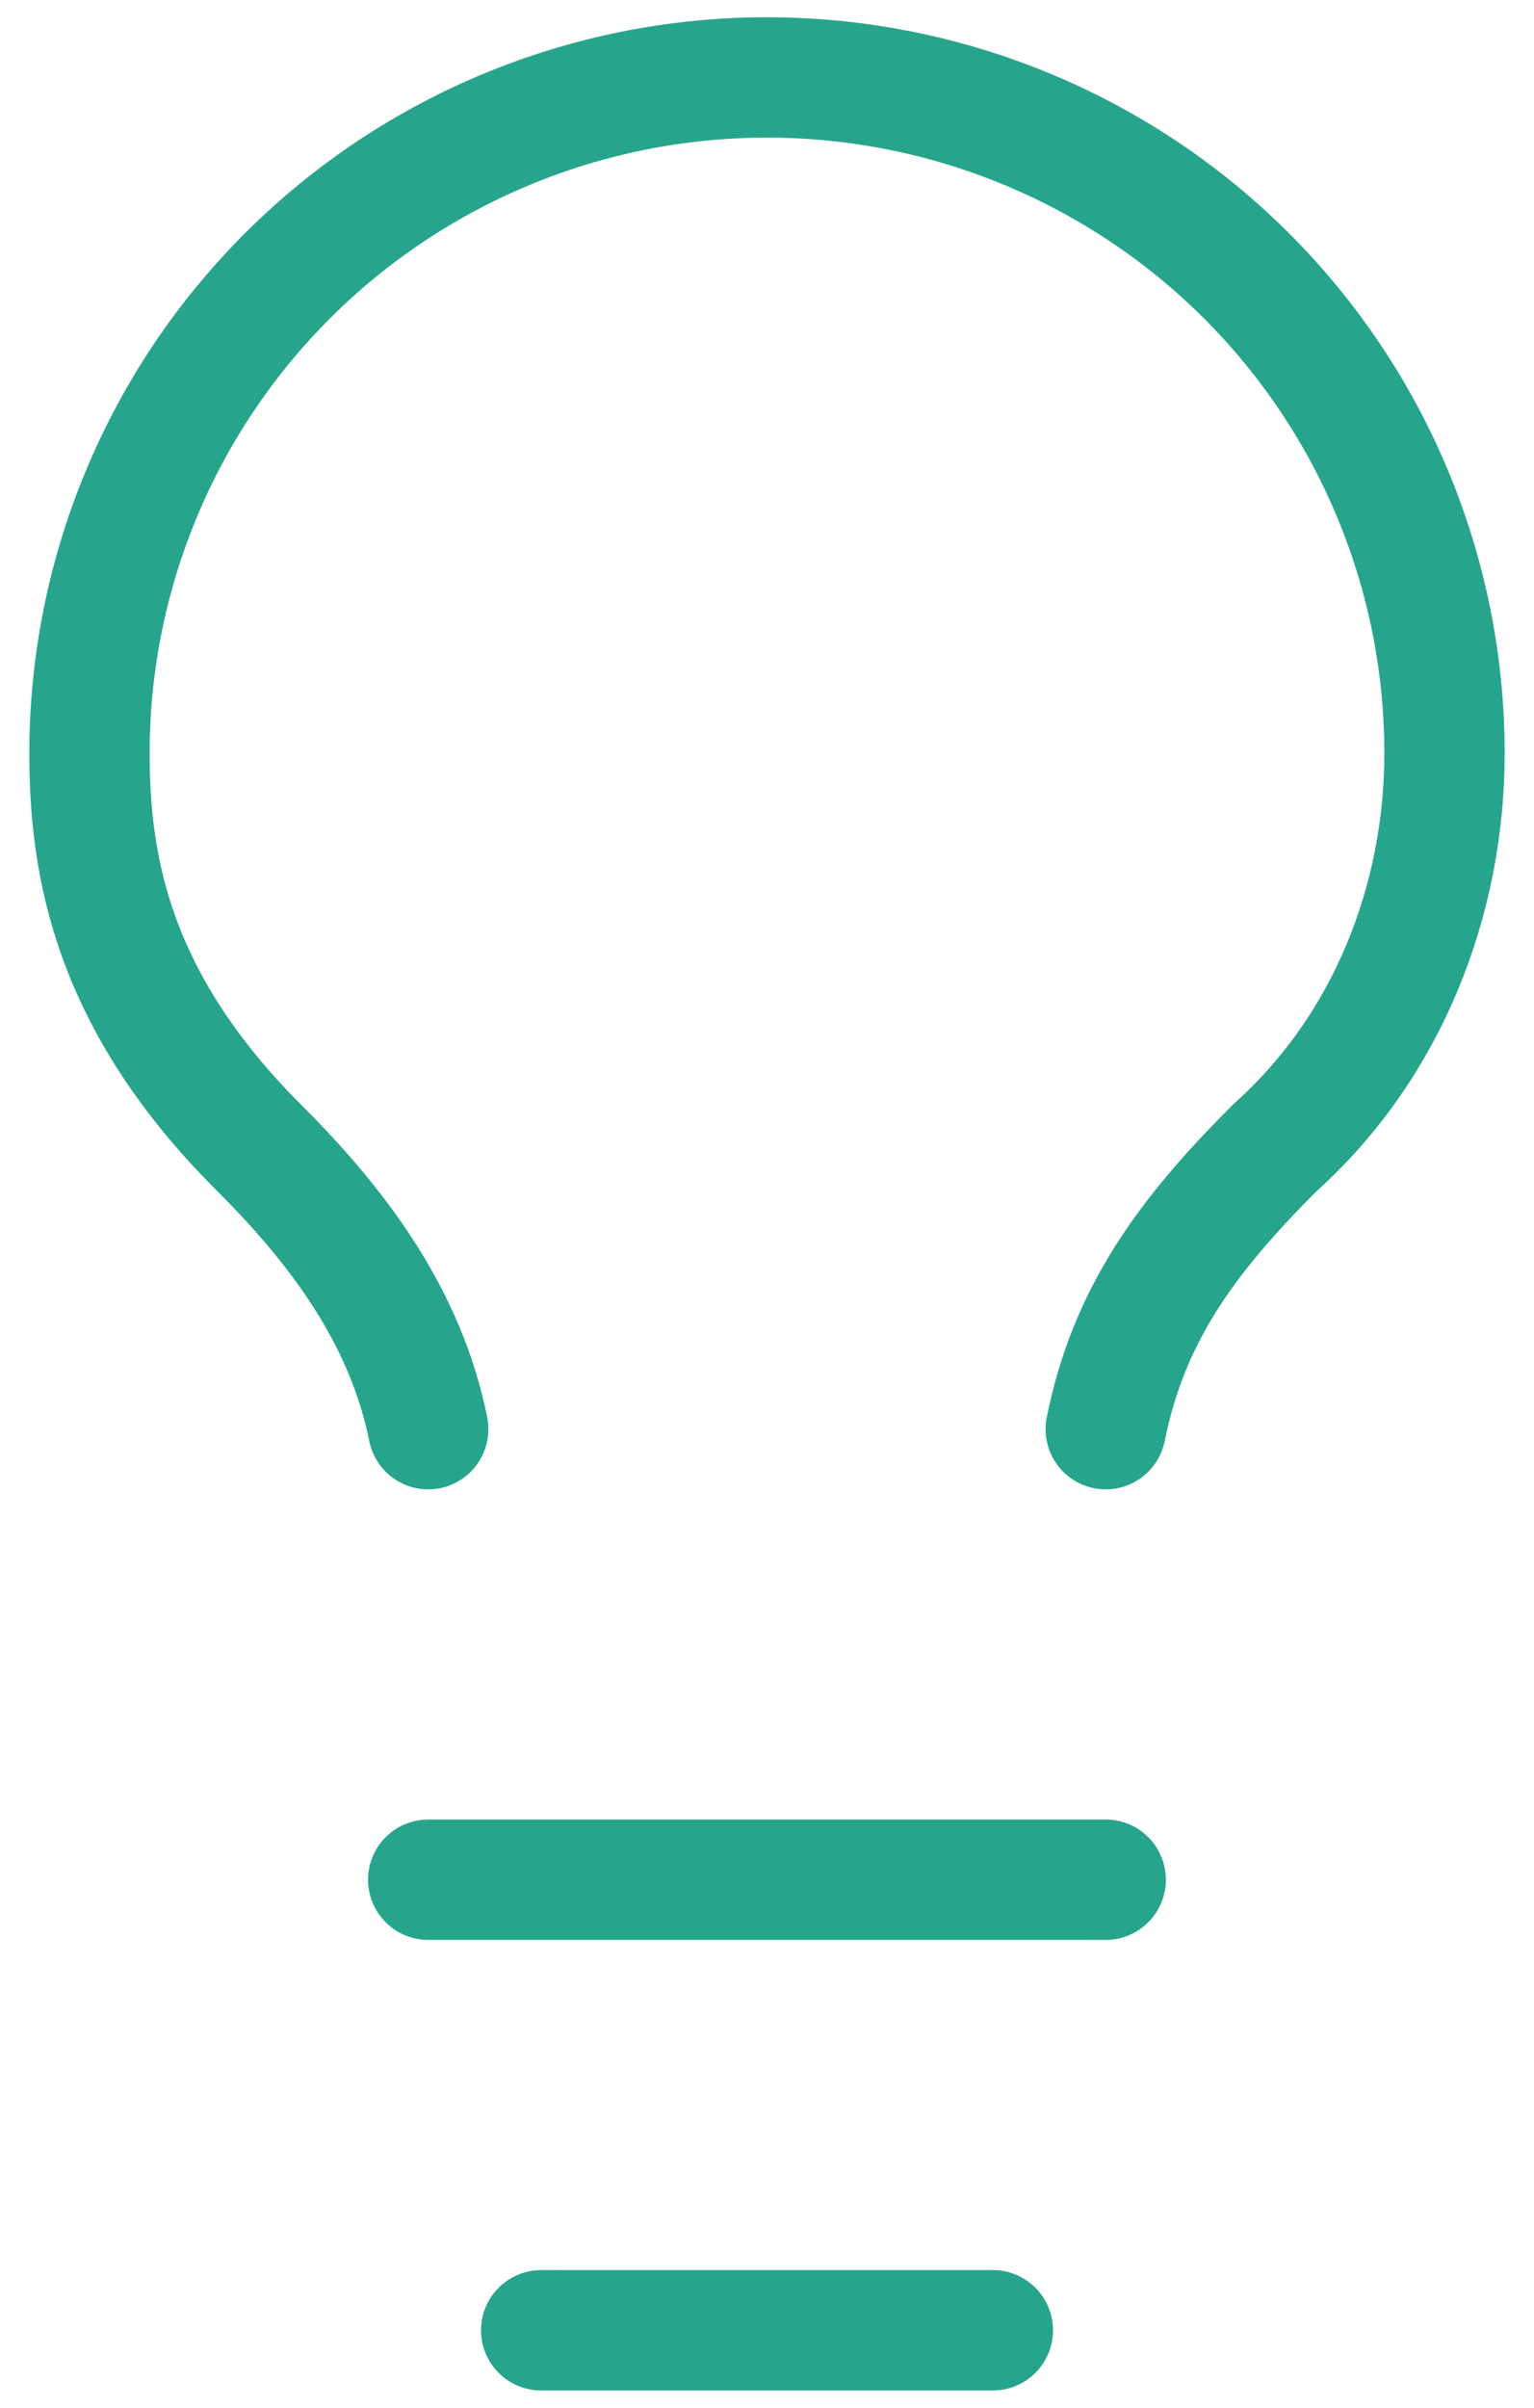 <svg width="51" height="80" viewBox="0 0 51 80" fill="none" xmlns="http://www.w3.org/2000/svg">
<g clip-path="url(#clip0_235_1808)">
<path d="M36.762 47.486C37.513 43.743 39.39 41.123 42.393 38.129C46.148 34.76 48.025 29.895 48.025 25.029C48.025 19.074 45.651 13.362 41.427 9.15C37.203 4.939 31.474 2.573 25.5 2.573C19.526 2.573 13.796 4.939 9.572 9.15C5.348 13.362 2.975 19.074 2.975 25.029C2.975 28.772 3.725 33.263 8.606 38.129C11.234 40.749 13.486 43.743 14.237 47.486" stroke="#27A58C" stroke-width="4" stroke-linecap="round" stroke-linejoin="round"/>
<path d="M14.236 62.456H36.761" stroke="#27A58C" stroke-width="4" stroke-linecap="round" stroke-linejoin="round"/>
<path d="M17.992 77.427H33.009" stroke="#27A58C" stroke-width="4" stroke-linecap="round" stroke-linejoin="round"/>
</g>
<defs>
<clipPath id="clip0_235_1808">
<path d="M0 0H51V80H0V0Z" fill="white"/>
</clipPath>
</defs>
</svg>
